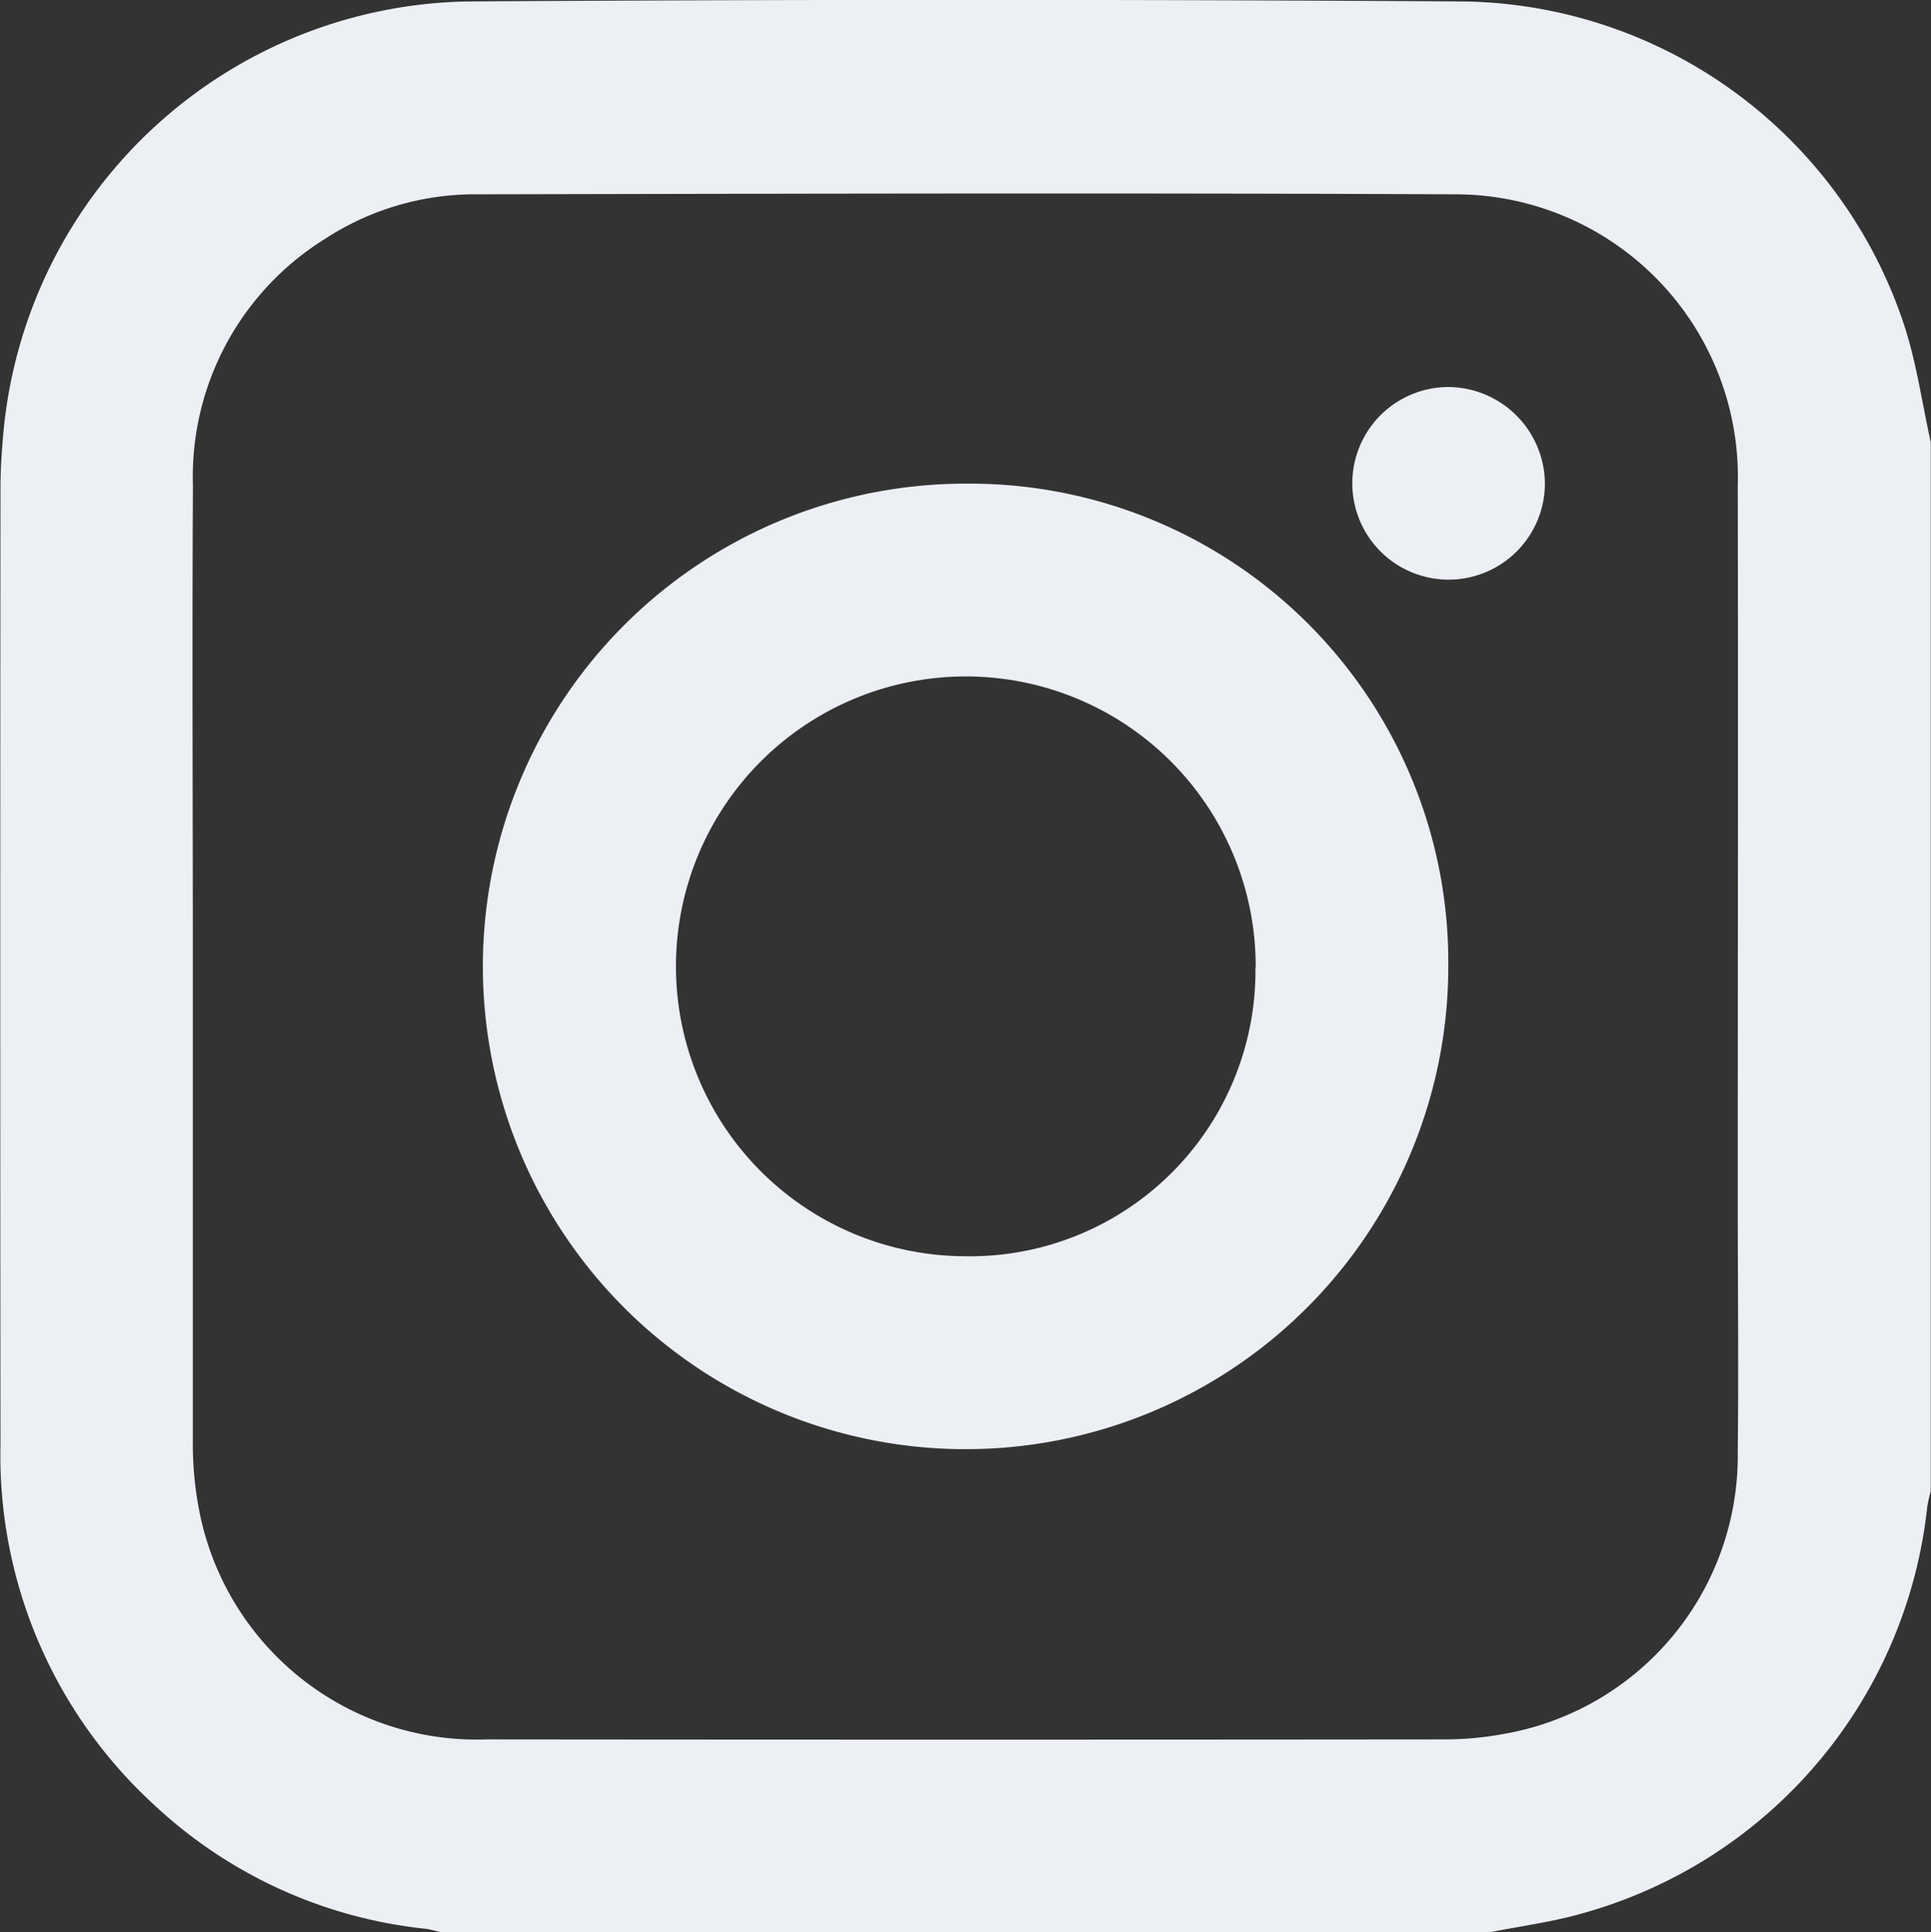 <svg id="Group_1167" data-name="Group 1167" xmlns="http://www.w3.org/2000/svg" width="24.062" height="24.075" viewBox="0 0 24.062 24.075">
  <rect x="0" y="0" width="24.062" height="24.075" fill="#333333" stroke="none"/>
  <path id="Path_149" data-name="Path 149" d="M669.281,1024.526H656.216c-.068-.015-.135-.036-.2-.044a5.835,5.835,0,0,1-3.378-1.543,5.9,5.9,0,0,1-1.915-4.485q-.005-5.957,0-11.913c0-.25.017-.5.041-.75a5.914,5.914,0,0,1,5.781-5.322q6.2-.039,12.4,0a5.869,5.869,0,0,1,5.5,4.034c.154.471.223.971.331,1.458v13.067a1.948,1.948,0,0,0-.044.2,5.912,5.912,0,0,1-4.264,5.053C670.083,1024.395,669.678,1024.447,669.281,1024.526Zm-16.161-12.039q0,2.949,0,5.9a4.337,4.337,0,0,0,.063.795,3.523,3.523,0,0,0,3.6,2.941q5.956.006,11.913,0a4,4,0,0,0,.747-.066,3.518,3.518,0,0,0,2.928-3.516c.012-1.042,0-2.084,0-3.126,0-2.969.006-5.938,0-8.907a3.523,3.523,0,0,0-3.547-3.636c-4.057-.019-8.114-.008-12.171,0a3.415,3.415,0,0,0-1.889.557,3.488,3.488,0,0,0-1.643,3.07C653.11,1008.492,653.12,1010.489,653.12,1012.487Z" transform="translate(-650.717 -1000.451)" fill="#eceff4"/>
  <path id="Path_151" data-name="Path 151" d="M758.582,1102.446a6.015,6.015,0,1,1-6-6.015A5.962,5.962,0,0,1,758.582,1102.446Zm-2.4.011a3.612,3.612,0,1,0-3.634,3.6A3.558,3.558,0,0,0,756.179,1102.457Z" transform="translate(-740.535 -1090.405)" fill="#eceff4"/>
  <path id="Path_152" data-name="Path 152" d="M921.418,1078.453a1.2,1.2,0,1,1-1.187-1.208A1.212,1.212,0,0,1,921.418,1078.453Z" transform="translate(-902.167 -1072.423)" fill="#eceff4"/>
</svg>
